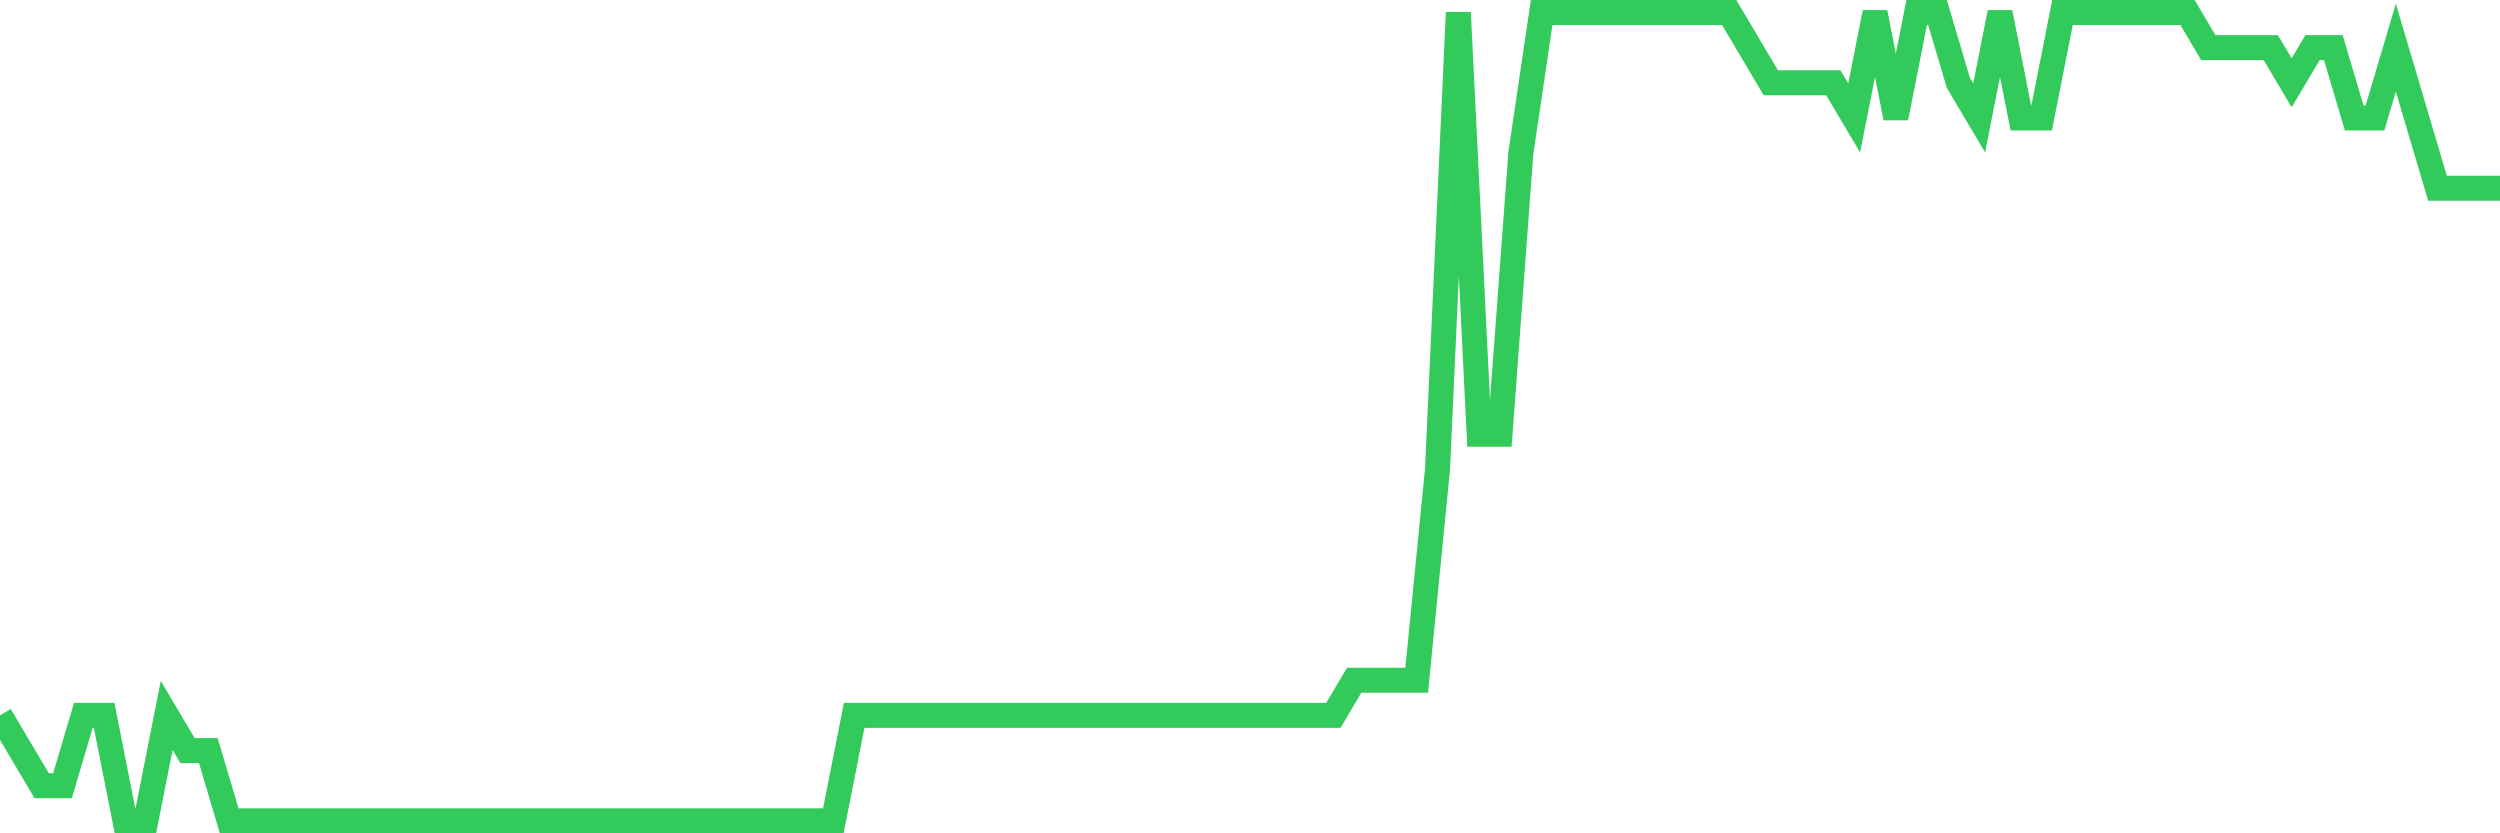 <svg
  xmlns="http://www.w3.org/2000/svg"
  xmlns:xlink="http://www.w3.org/1999/xlink"
  width="120"
  height="40"
  viewBox="0 0 120 40"
  preserveAspectRatio="none"
>
  <polyline
    points="0,34.339 1,36.026 2,37.713 3,37.713 4,34.339 5,34.339 6,39.4 7,39.4 8,34.339 9,36.026 10,36.026 11,39.4 12,39.4 13,39.4 14,39.4 15,39.4 16,39.4 17,39.4 18,39.4 19,39.4 20,39.4 21,39.4 22,39.4 23,39.4 24,39.4 25,39.4 26,39.4 27,39.4 28,39.4 29,39.4 30,39.4 31,39.4 32,39.4 33,39.4 34,39.4 35,39.4 36,39.4 37,39.4 38,39.4 39,39.4 40,39.4 41,34.339 42,34.339 43,34.339 44,34.339 45,34.339 46,34.339 47,34.339 48,34.339 49,34.339 50,34.339 51,34.339 52,34.339 53,34.339 54,34.339 55,34.339 56,34.339 57,34.339 58,34.339 59,34.339 60,34.339 61,34.339 62,34.339 63,34.339 64,34.339 65,32.652 66,32.652 67,32.652 68,32.652 69,22.53 70,0.6 71,20.843 72,20.843 73,7.348 74,0.6 75,0.6 76,0.6 77,0.6 78,0.6 79,0.6 80,0.6 81,0.6 82,0.6 83,0.6 84,2.287 85,3.974 86,3.974 87,3.974 88,3.974 89,5.661 90,0.6 91,5.661 92,0.6 93,0.6 94,3.974 95,5.661 96,0.6 97,5.661 98,5.661 99,0.6 100,0.6 101,0.6 102,0.6 103,0.6 104,0.6 105,0.6 106,2.287 107,2.287 108,2.287 109,2.287 110,3.974 111,2.287 112,2.287 113,5.661 114,5.661 115,2.287 116,5.661 117,9.035 118,9.035 119,9.035 120,9.035"
    fill="none"
    stroke="#32ca5b"
    stroke-width="1.2"
  >
  </polyline>
</svg>